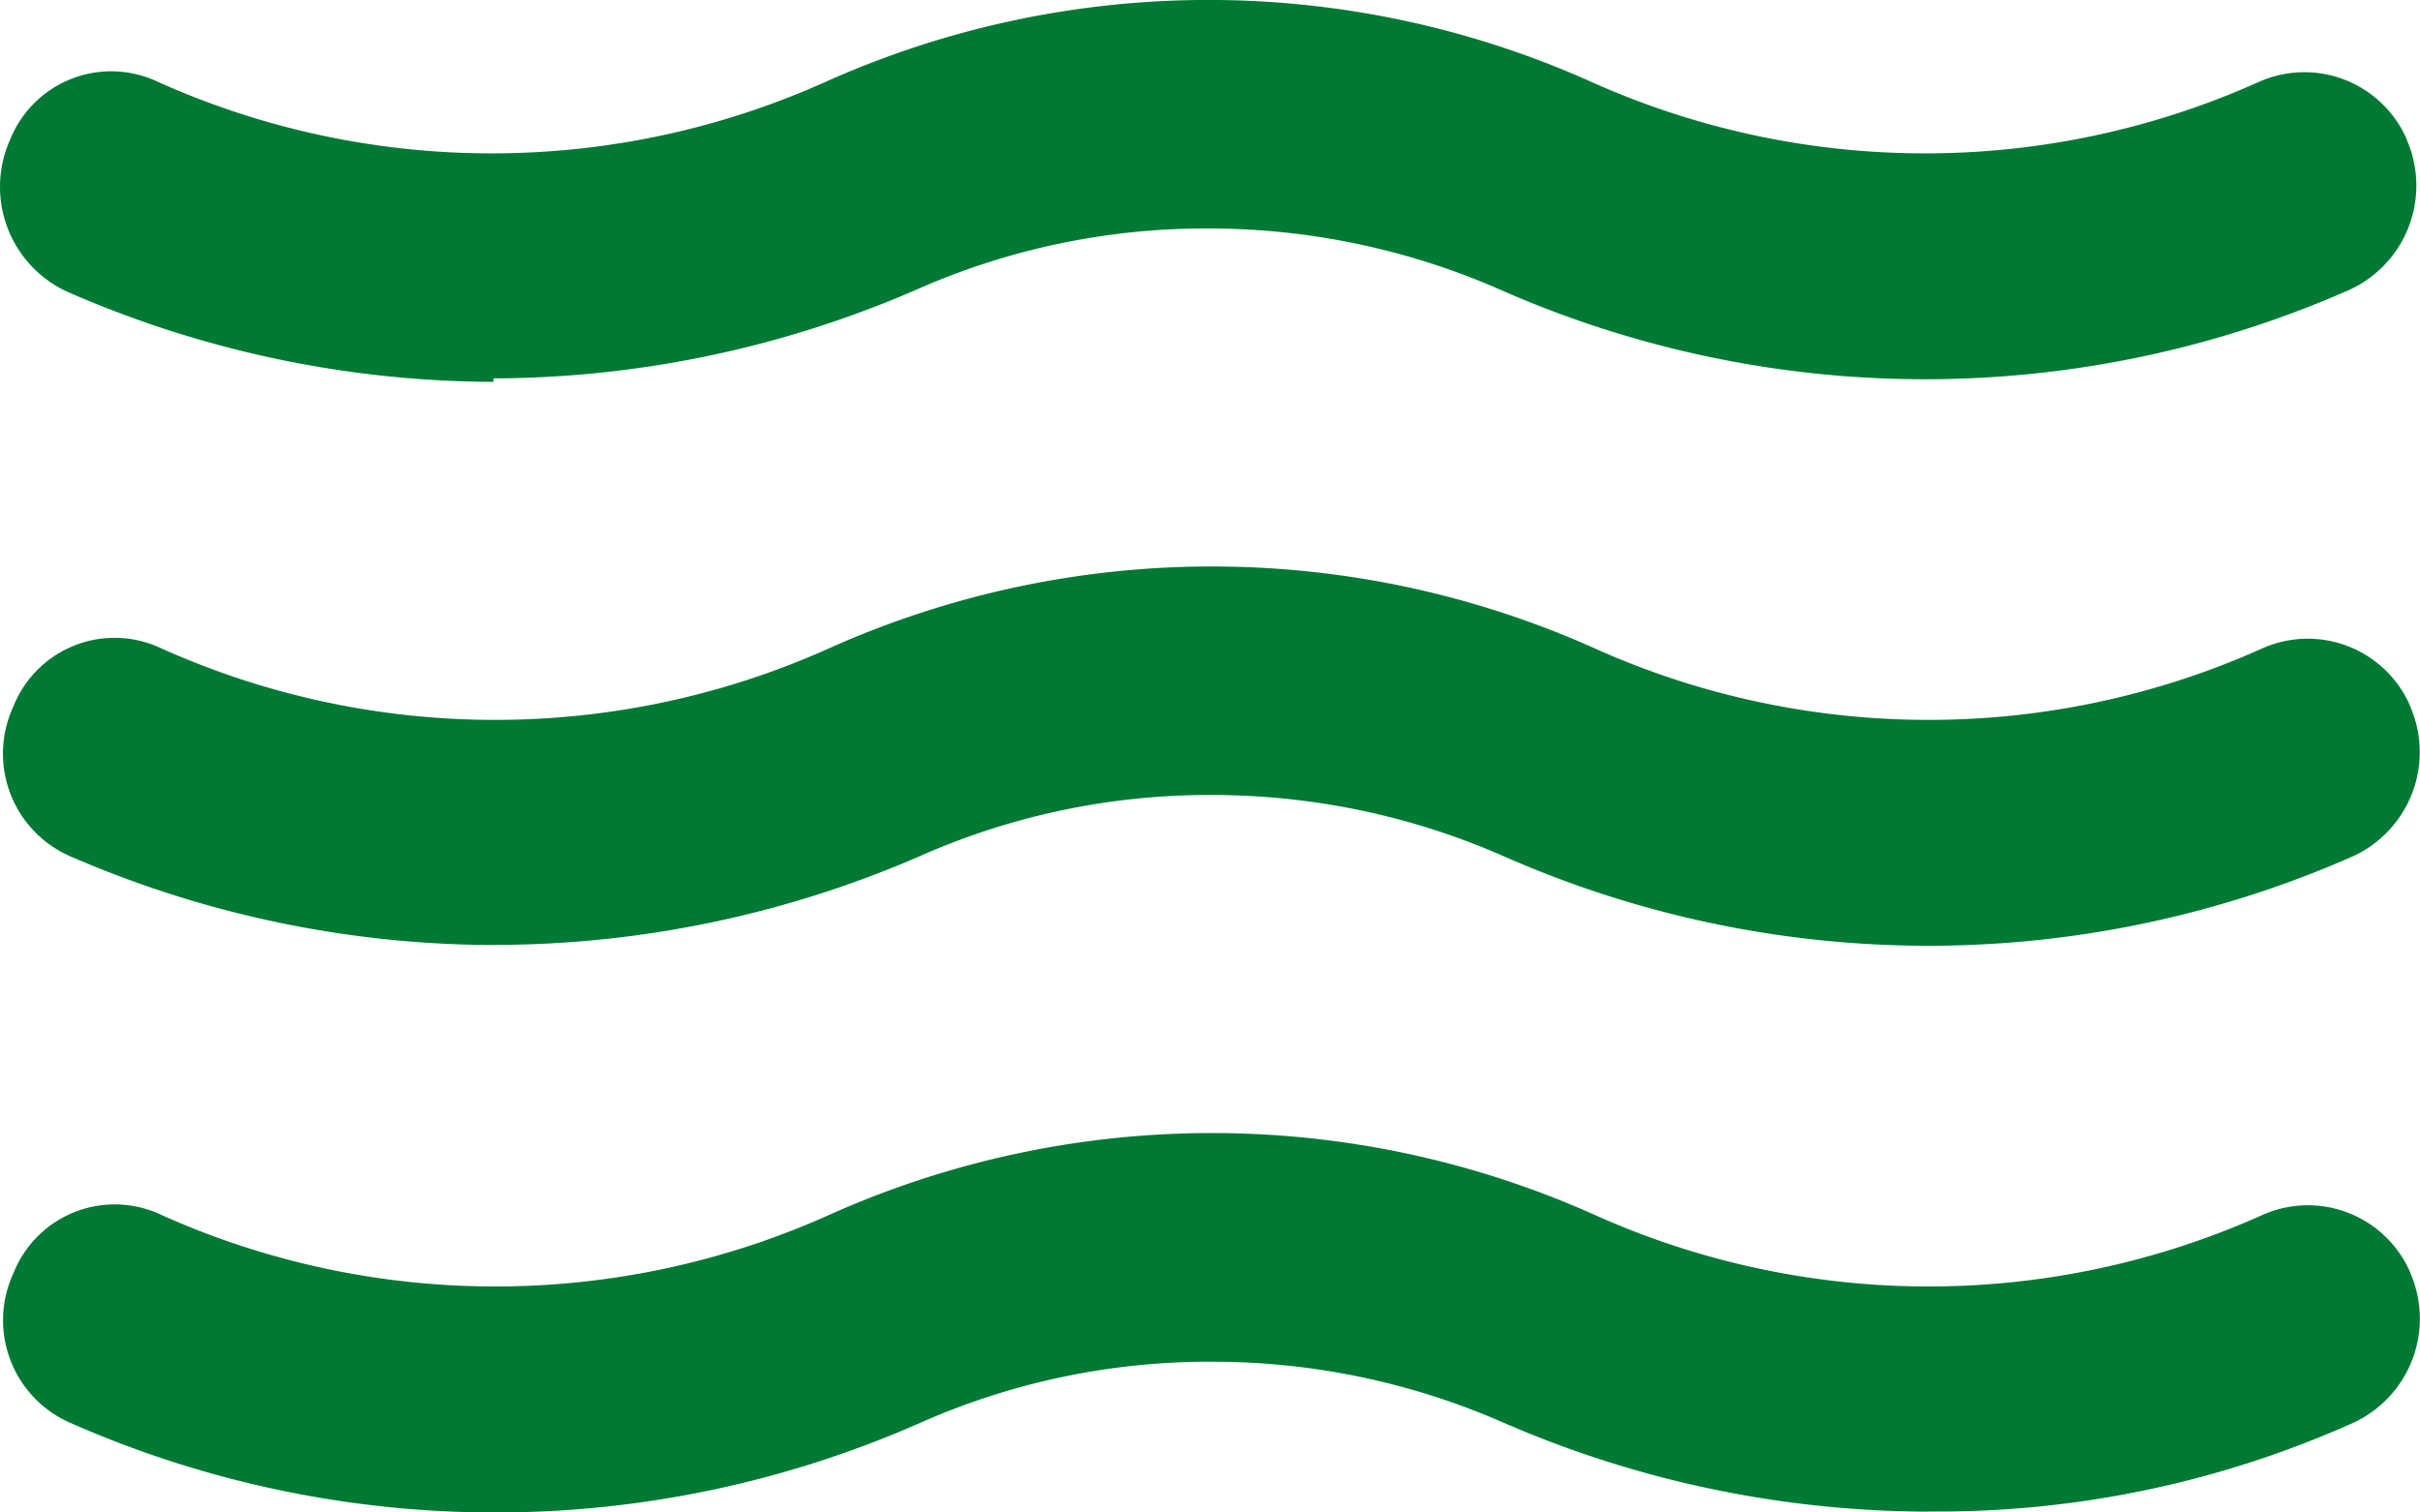 <svg xmlns="http://www.w3.org/2000/svg" width="80" height="50" viewBox="0 0 80 50">
  <g id="icon-aguas-antofagasta" transform="translate(-95.664 -487.272)">
    <path id="Trazado_40894" data-name="Trazado 40894" d="M111.978,500.895A35.351,35.351,0,0,1,98,497.965,3.812,3.812,0,0,1,95.951,493c.014-.035.029-.071.045-.105a3.6,3.6,0,0,1,4.7-2c.062.025.121.052.182.08a26.933,26.933,0,0,0,22.084,0,30.935,30.935,0,0,1,25.3,0,26.936,26.936,0,0,0,22.085,0,3.689,3.689,0,0,1,4.879,1.905l0,.01a3.79,3.79,0,0,1-1.887,4.96,34.781,34.781,0,0,1-28.077,0,23.964,23.964,0,0,0-9.652-2.025,23.576,23.576,0,0,0-9.656,2.025,35.332,35.332,0,0,1-13.982,2.931Z" transform="translate(0 -1)" fill="#007934"/>
    <path id="Trazado_40895" data-name="Trazado 40895" d="M111.986,519.177A35.357,35.357,0,0,1,98,516.247a3.7,3.7,0,0,1-1.945-4.829c.018-.044.037-.088.058-.131a3.6,3.6,0,0,1,4.7-2q.092.037.182.08a26.933,26.933,0,0,0,22.084,0,30.935,30.935,0,0,1,25.3,0,26.936,26.936,0,0,0,22.085,0,3.689,3.689,0,0,1,4.879,1.905l0,.01a3.79,3.79,0,0,1-1.887,4.96,34.781,34.781,0,0,1-28.077,0,23.938,23.938,0,0,0-9.654-2.025,23.574,23.574,0,0,0-9.656,2.025,35.349,35.349,0,0,1-13.982,2.931Z" transform="translate(-0.005 -0.664)" fill="#007934"/>
    <path id="Trazado_40896" data-name="Trazado 40896" d="M159.375,537.572a35.37,35.37,0,0,1-13.983-2.931,23.938,23.938,0,0,0-9.657-2.024,23.574,23.574,0,0,0-9.656,2.025,34.779,34.779,0,0,1-28.076,0,3.7,3.7,0,0,1-1.944-4.83c.018-.044.037-.087.058-.13a3.6,3.6,0,0,1,4.7-2q.092.037.182.08a26.934,26.934,0,0,0,22.084,0,30.935,30.935,0,0,1,25.3,0,26.936,26.936,0,0,0,22.085,0,3.688,3.688,0,0,1,4.879,1.905l0,.01a3.79,3.79,0,0,1-1.887,4.96,33.514,33.514,0,0,1-13.983,2.931Z" transform="translate(-0.005 -0.329)" fill="#007934"/>
  </g>
</svg>
